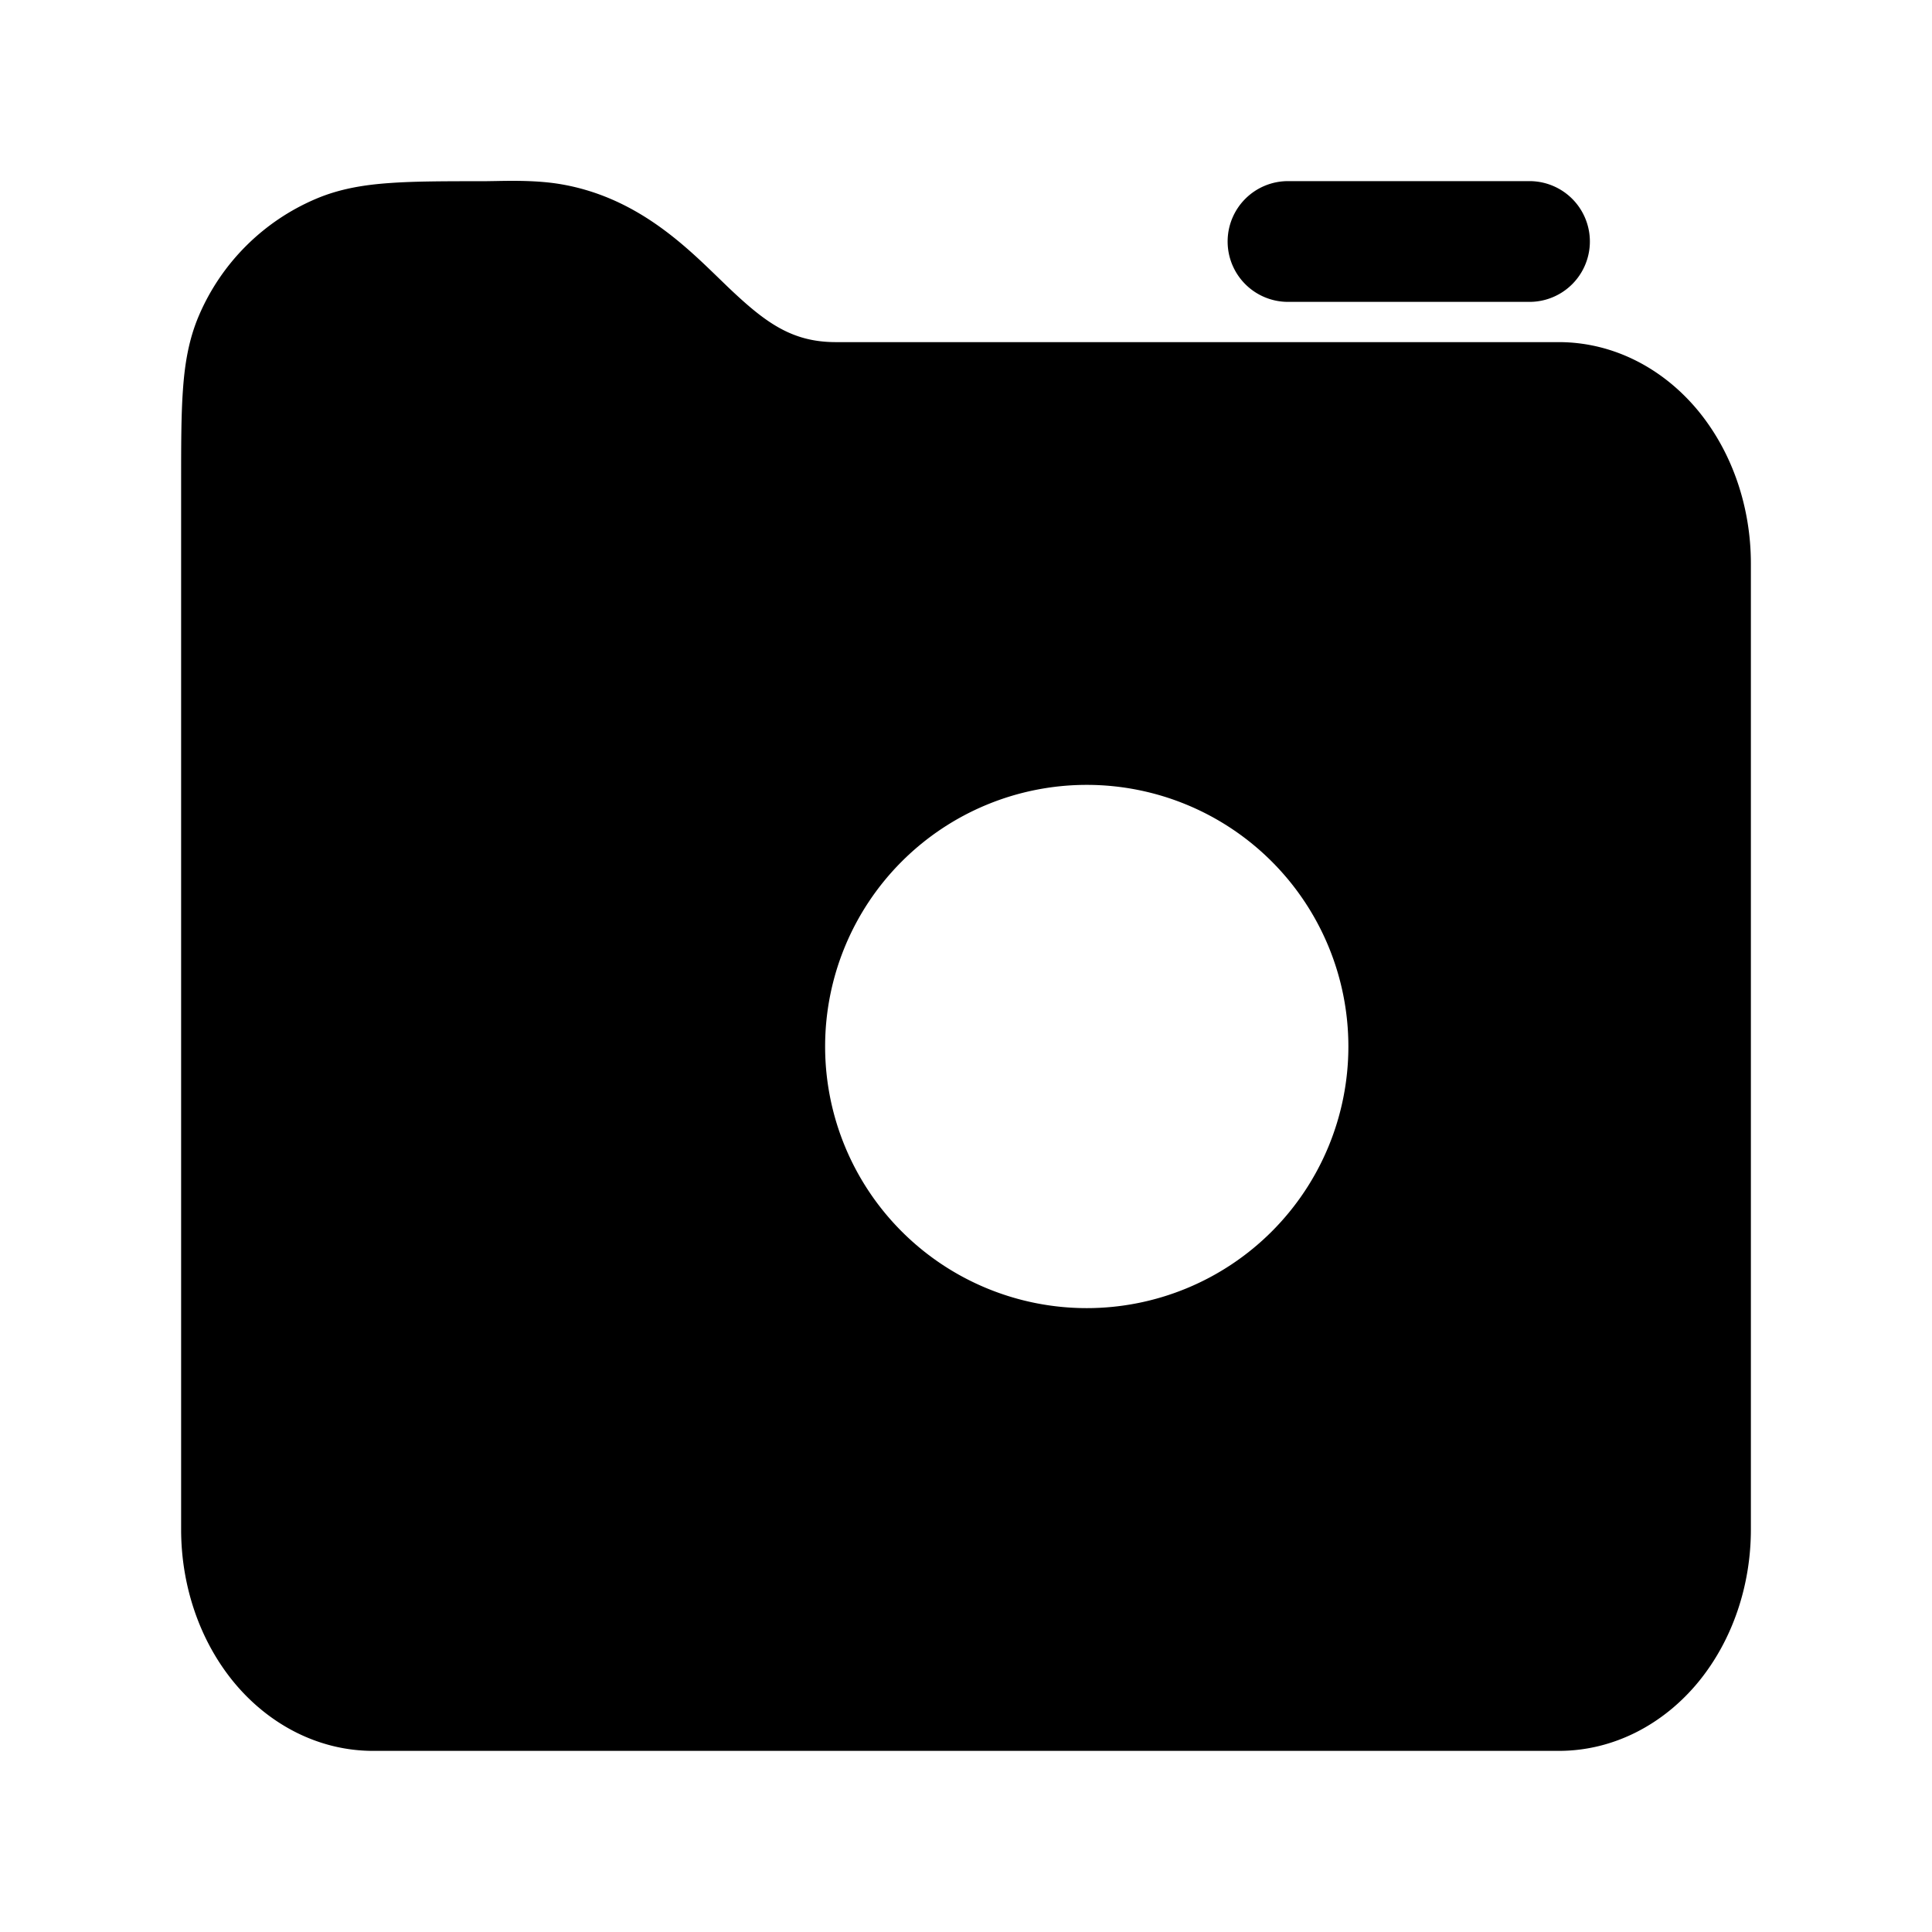 <svg width="24" height="24" fill="currentColor" viewBox="0 0 24 24" xmlns="http://www.w3.org/2000/svg"><path fill-rule="evenodd" d="M6.153 2.249c.212-.004.515-.009.794.036.933.152 1.54.743 1.969 1.158l.122.118c.463.441.792.689 1.345.689h8.98c.688 0 1.308.335 1.738.86.427.523.649 1.204.649 1.89v12c0 .686-.222 1.367-.649 1.89-.43.525-1.05.86-1.737.86H4.636c-.687 0-1.307-.335-1.737-.86-.427-.523-.649-1.204-.649-1.89V5.997c0-.455 0-.834.022-1.146.022-.324.071-.63.197-.926A2.75 2.75 0 0 1 3.925 2.47c.296-.126.602-.175.926-.197.312-.022.691-.022 1.146-.022h.025zM15.25 3a.75.75 0 0 1 .75-.75h3a.75.75 0 0 1 0 1.5h-3a.75.75 0 0 1-.75-.75M13.5 9.75a3.25 3.25 0 1 0 0 6.5 3.25 3.25 0 0 0 0-6.5"/></svg>